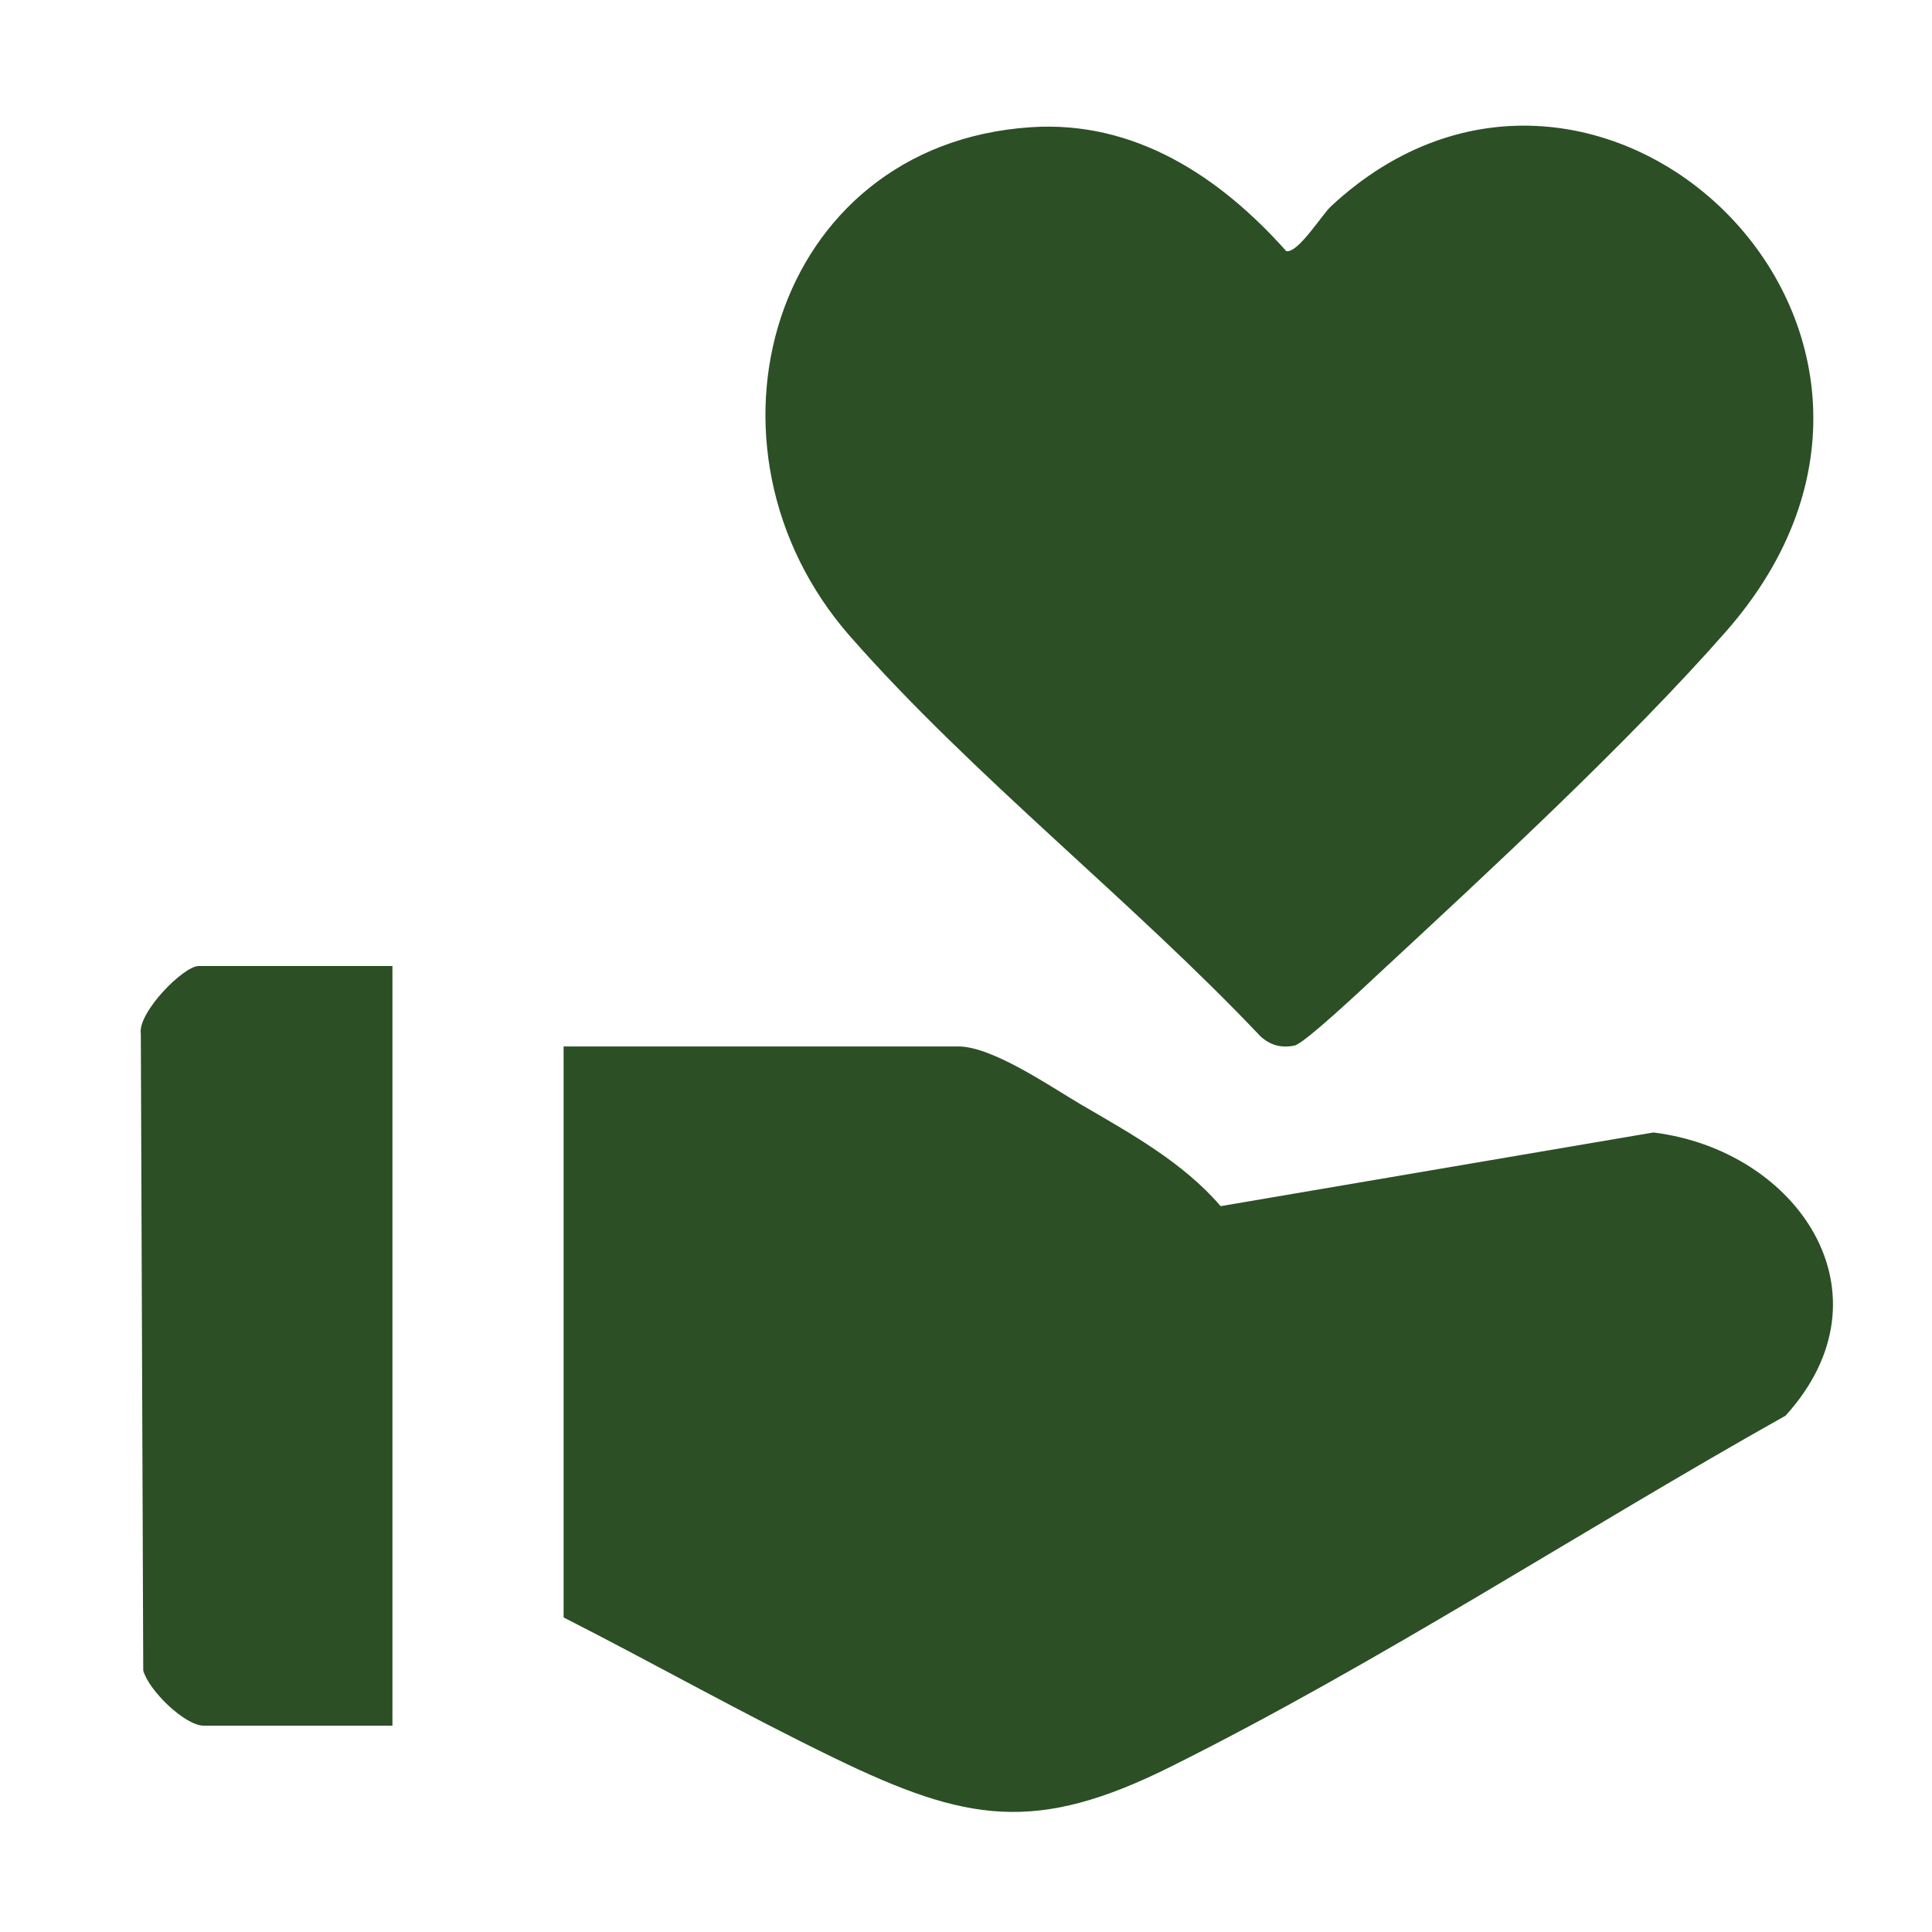 <?xml version="1.0" encoding="UTF-8"?><svg id="Layer_1" xmlns="http://www.w3.org/2000/svg" viewBox="0 0 128 128"><defs><style>.cls-1{fill:#2c4f26;}</style></defs><path class="cls-1" d="M37.33,69.33h26.17c2.25,0,6.11,2.67,8.14,3.86,3.29,1.92,6.74,3.82,9.23,6.72l28.67-4.88c9.54,1.17,16.08,10.68,8.76,18.76-13.47,7.56-26.88,16.35-40.74,23.26-8.93,4.45-13.52,3.67-22.23-.55-6.06-2.93-11.99-6.29-17.99-9.34v-37.83Z"/><path class="cls-1" d="M68.27,8.43c6.9-.47,12.55,3.27,16.95,8.21.79.14,2.37-2.43,2.96-2.97,17.58-16.37,43.66,8.26,26.17,28.17-6.48,7.38-15.71,15.9-23,22.66-.88.82-4.93,4.64-5.58,4.77-.87.18-1.6-.01-2.26-.61-8.54-9.02-19.02-17.21-27.18-26.49-11-12.53-5.23-32.58,11.94-33.74Z"/><path class="cls-1" d="M26,64v50.33h-12.5c-1.26,0-3.67-2.36-4.01-3.66l-.16-42.18c-.22-1.4,2.82-4.49,3.84-4.49h12.83Z"/></svg>